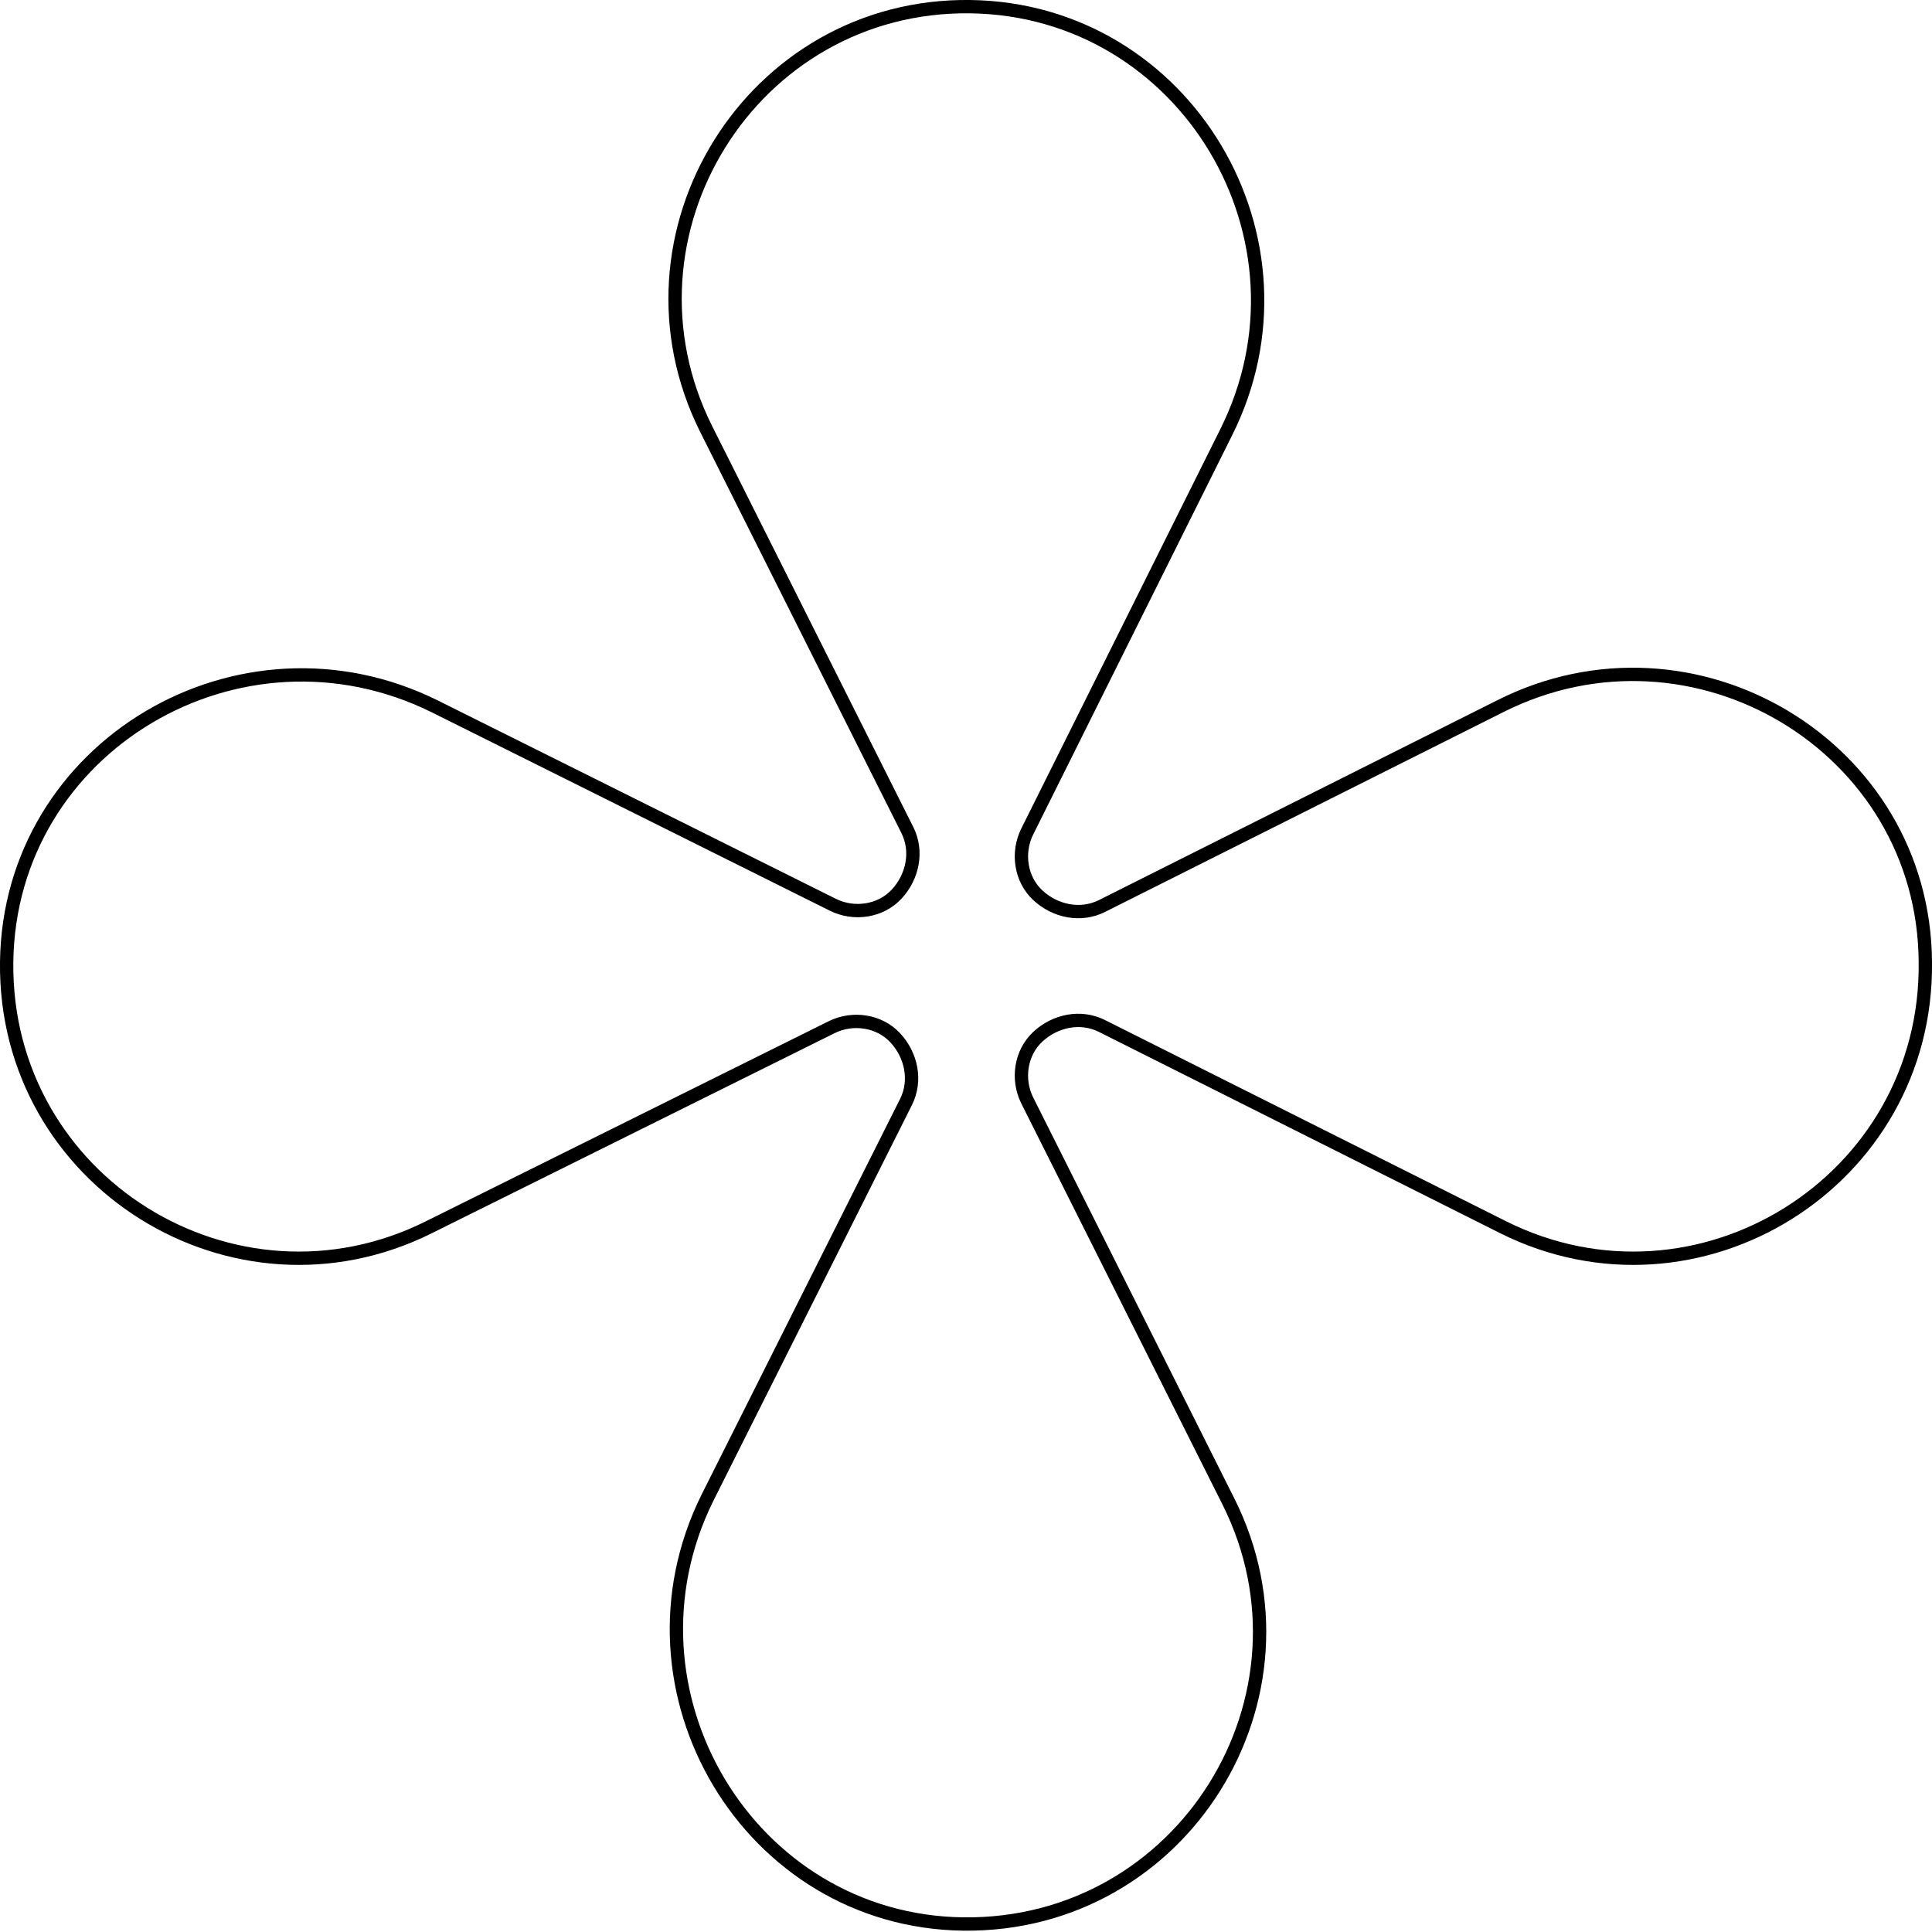 <?xml version="1.0" encoding="utf-8"?>
<!-- Generator: Adobe Illustrator 24.2.3, SVG Export Plug-In . SVG Version: 6.00 Build 0)  -->
<svg version="1.1" id="Слой_1" xmlns="http://www.w3.org/2000/svg" xmlns:xlink="http://www.w3.org/1999/xlink" x="0px" y="0px"
	 viewBox="0 0 145 145" style="enable-background:new 0 0 145 145;" xml:space="preserve">
<style type="text/css">
	.st0{fill:none;stroke:#000000;}
</style>
<path class="st0" d="M112.6,53L112.6,53L82.7,68l0,0c-1.6,0.8-3.5,0.4-4.8-0.8c0,0,0,0,0,0l0,0c0,0,0,0,0,0
	c-1.3-1.2-1.6-3.2-0.8-4.8l0,0L92,32.5l0,0c7.3-14.5-3-31.8-19.2-32C56.4,0.3,45.7,17.6,53,32.2l15.1,30.1c0.8,1.6,0.4,3.5-0.8,4.8
	c0,0,0,0,0,0l0,0c0,0,0,0,0,0c-1.2,1.3-3.2,1.6-4.8,0.8l0,0L32.6,53 M112.6,53c14.5-7.3,31.8,3,31.9,19.2v0
	c0.2,16.5-17.1,27.2-31.7,19.9L82.7,77c-1.6-0.8-3.5-0.4-4.8,0.8c0,0,0,0,0,0l0,0c0,0,0,0,0,0c-1.3,1.2-1.6,3.2-0.8,4.8l15.1,30.1
	c7.3,14.6-3.4,31.9-19.9,31.7c-16.1-0.2-26.4-17.5-19.2-32h0L68,82.7l0,0 M68,82.7c0.8-1.6,0.4-3.5-0.8-4.8c0,0,0,0,0,0l0,0
	c0,0,0,0,0,0c-1.2-1.3-3.2-1.6-4.8-0.8L32.2,92.1C17.6,99.4,0.3,88.7,0.5,72.2C0.7,56,18,45.8,32.6,53"/>
</svg>
